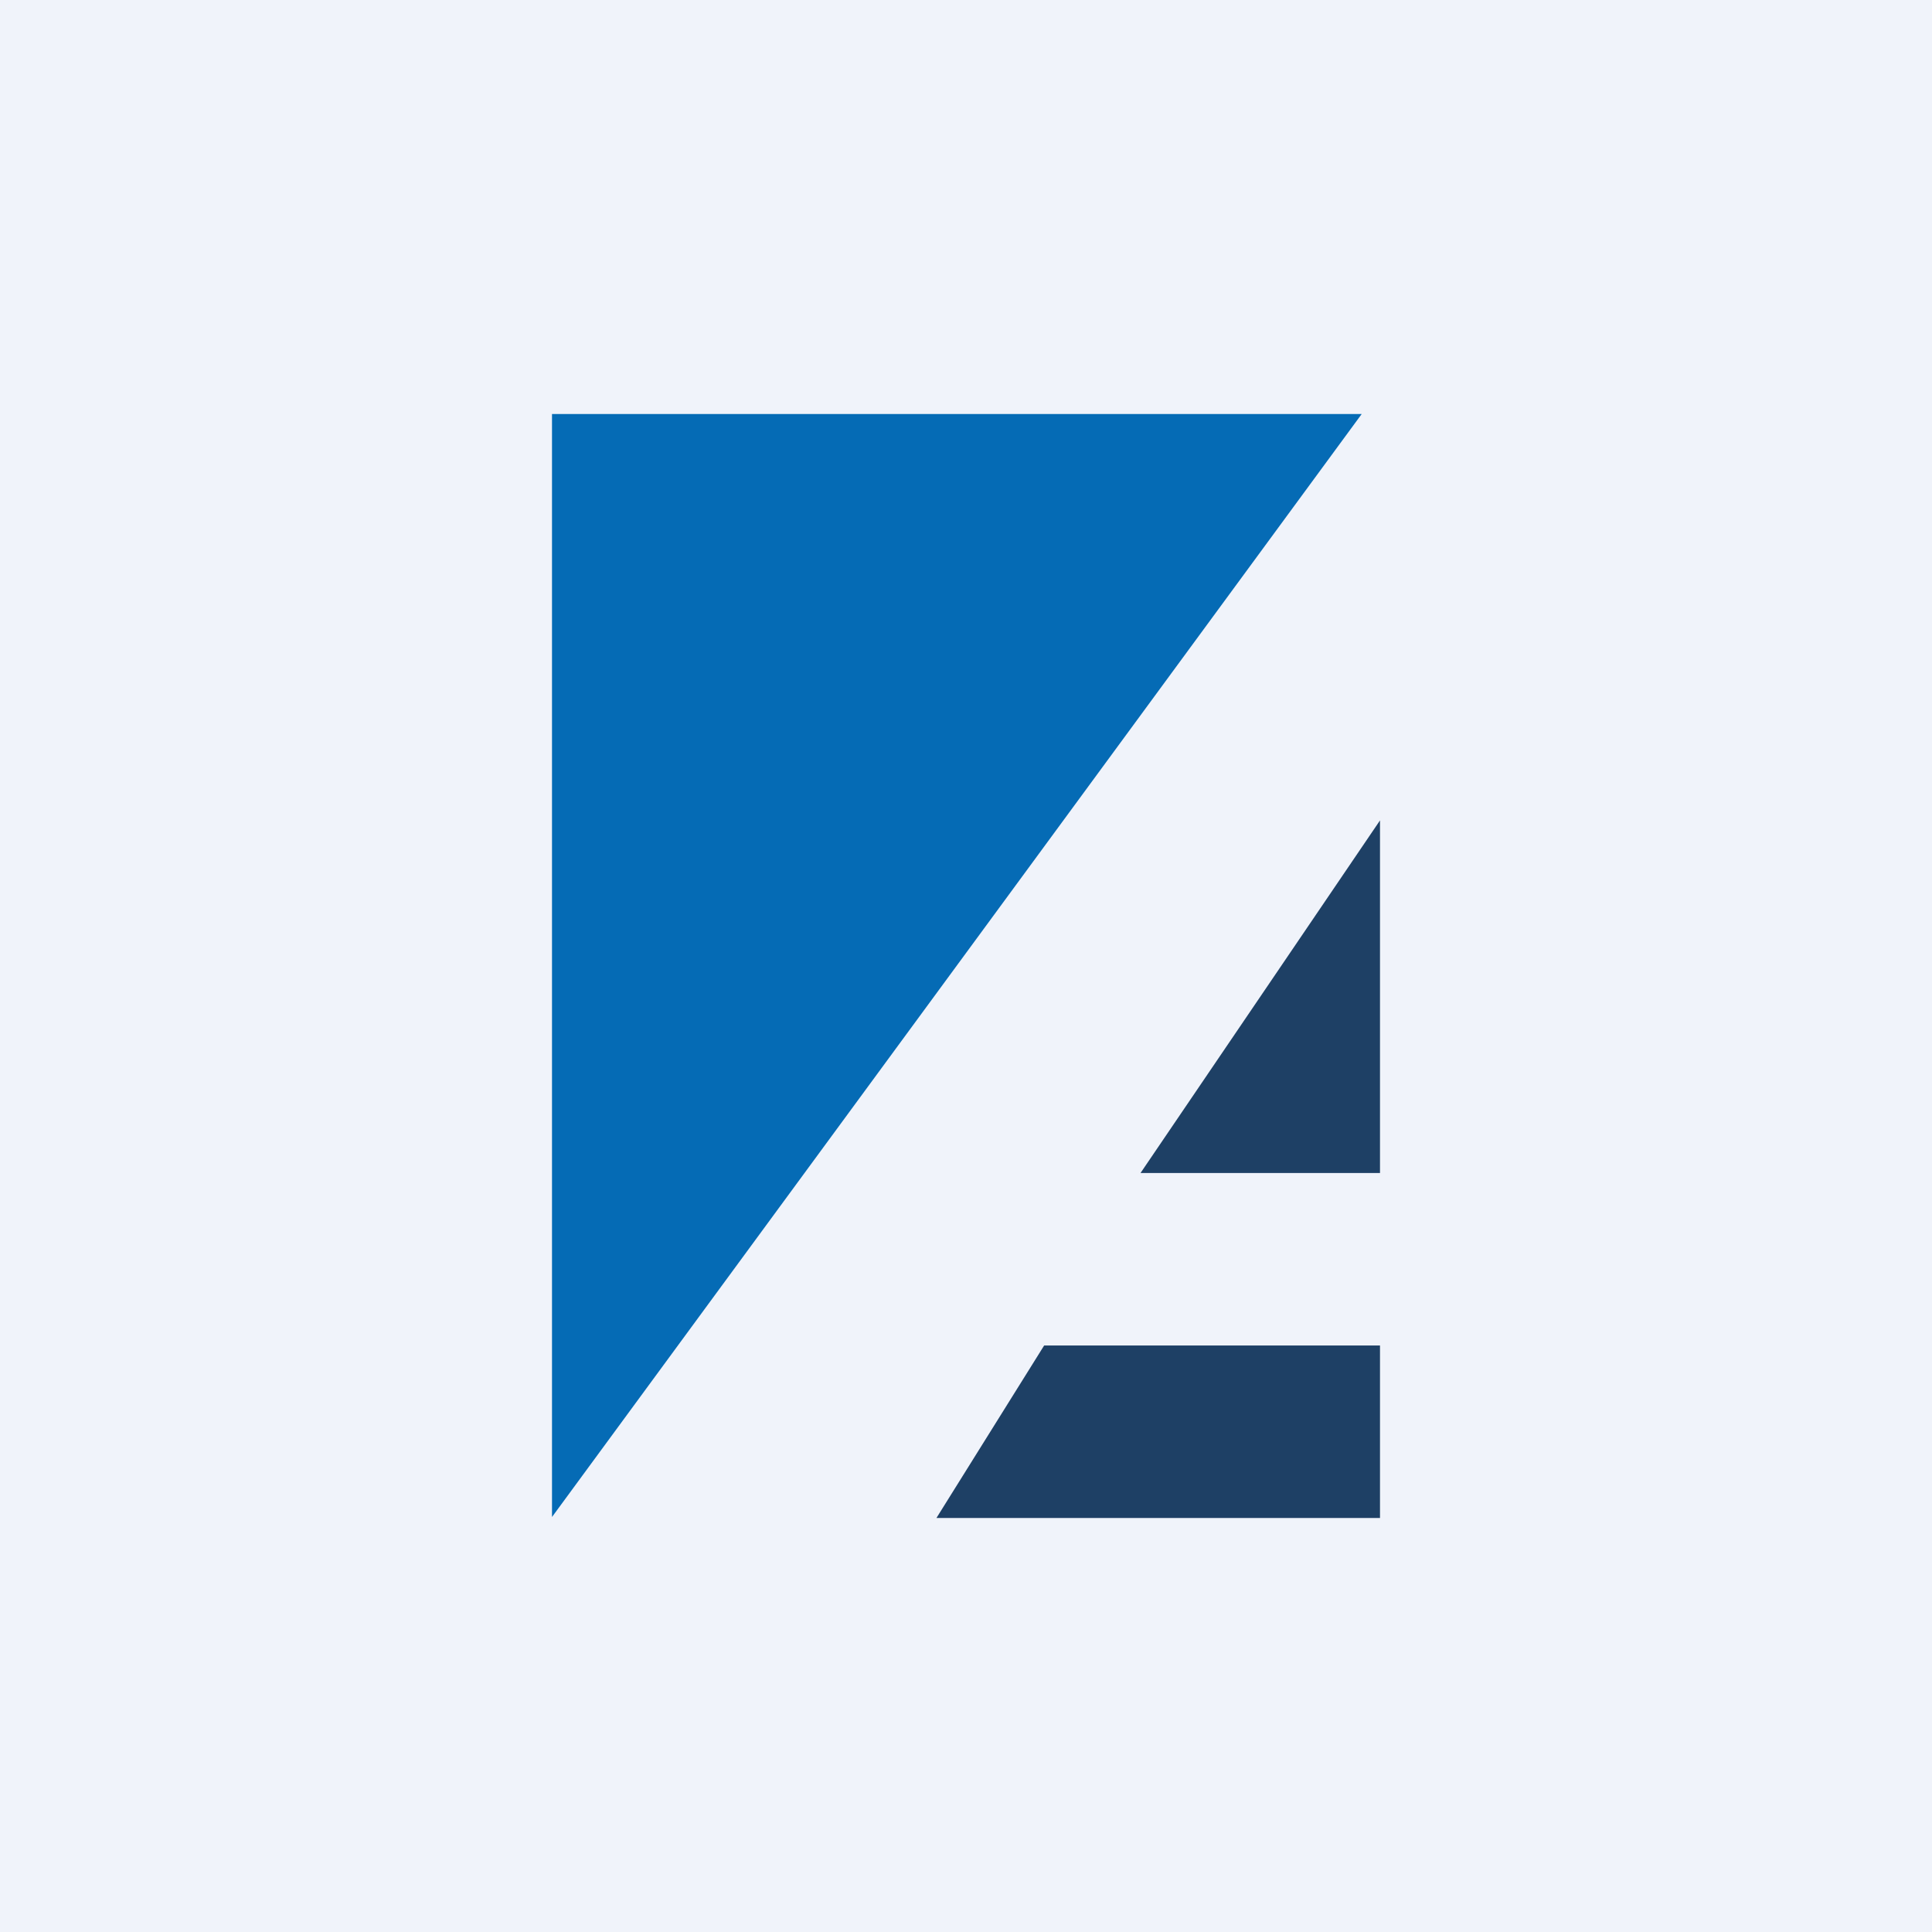 <svg width="56" height="56" viewBox="0 0 56 56" fill="none" xmlns="http://www.w3.org/2000/svg">
<rect width="56" height="56" fill="#F0F3FA"/>
<path d="M39.47 12H16V43.971L39.47 12Z" fill="#056BB5"/>
<path d="M40 39V44H27.143L30.265 39H40Z" fill="#1E4065"/>
<path d="M40 23.78V34H33.059L40 23.78Z" fill="#1E4065"/>
</svg>
